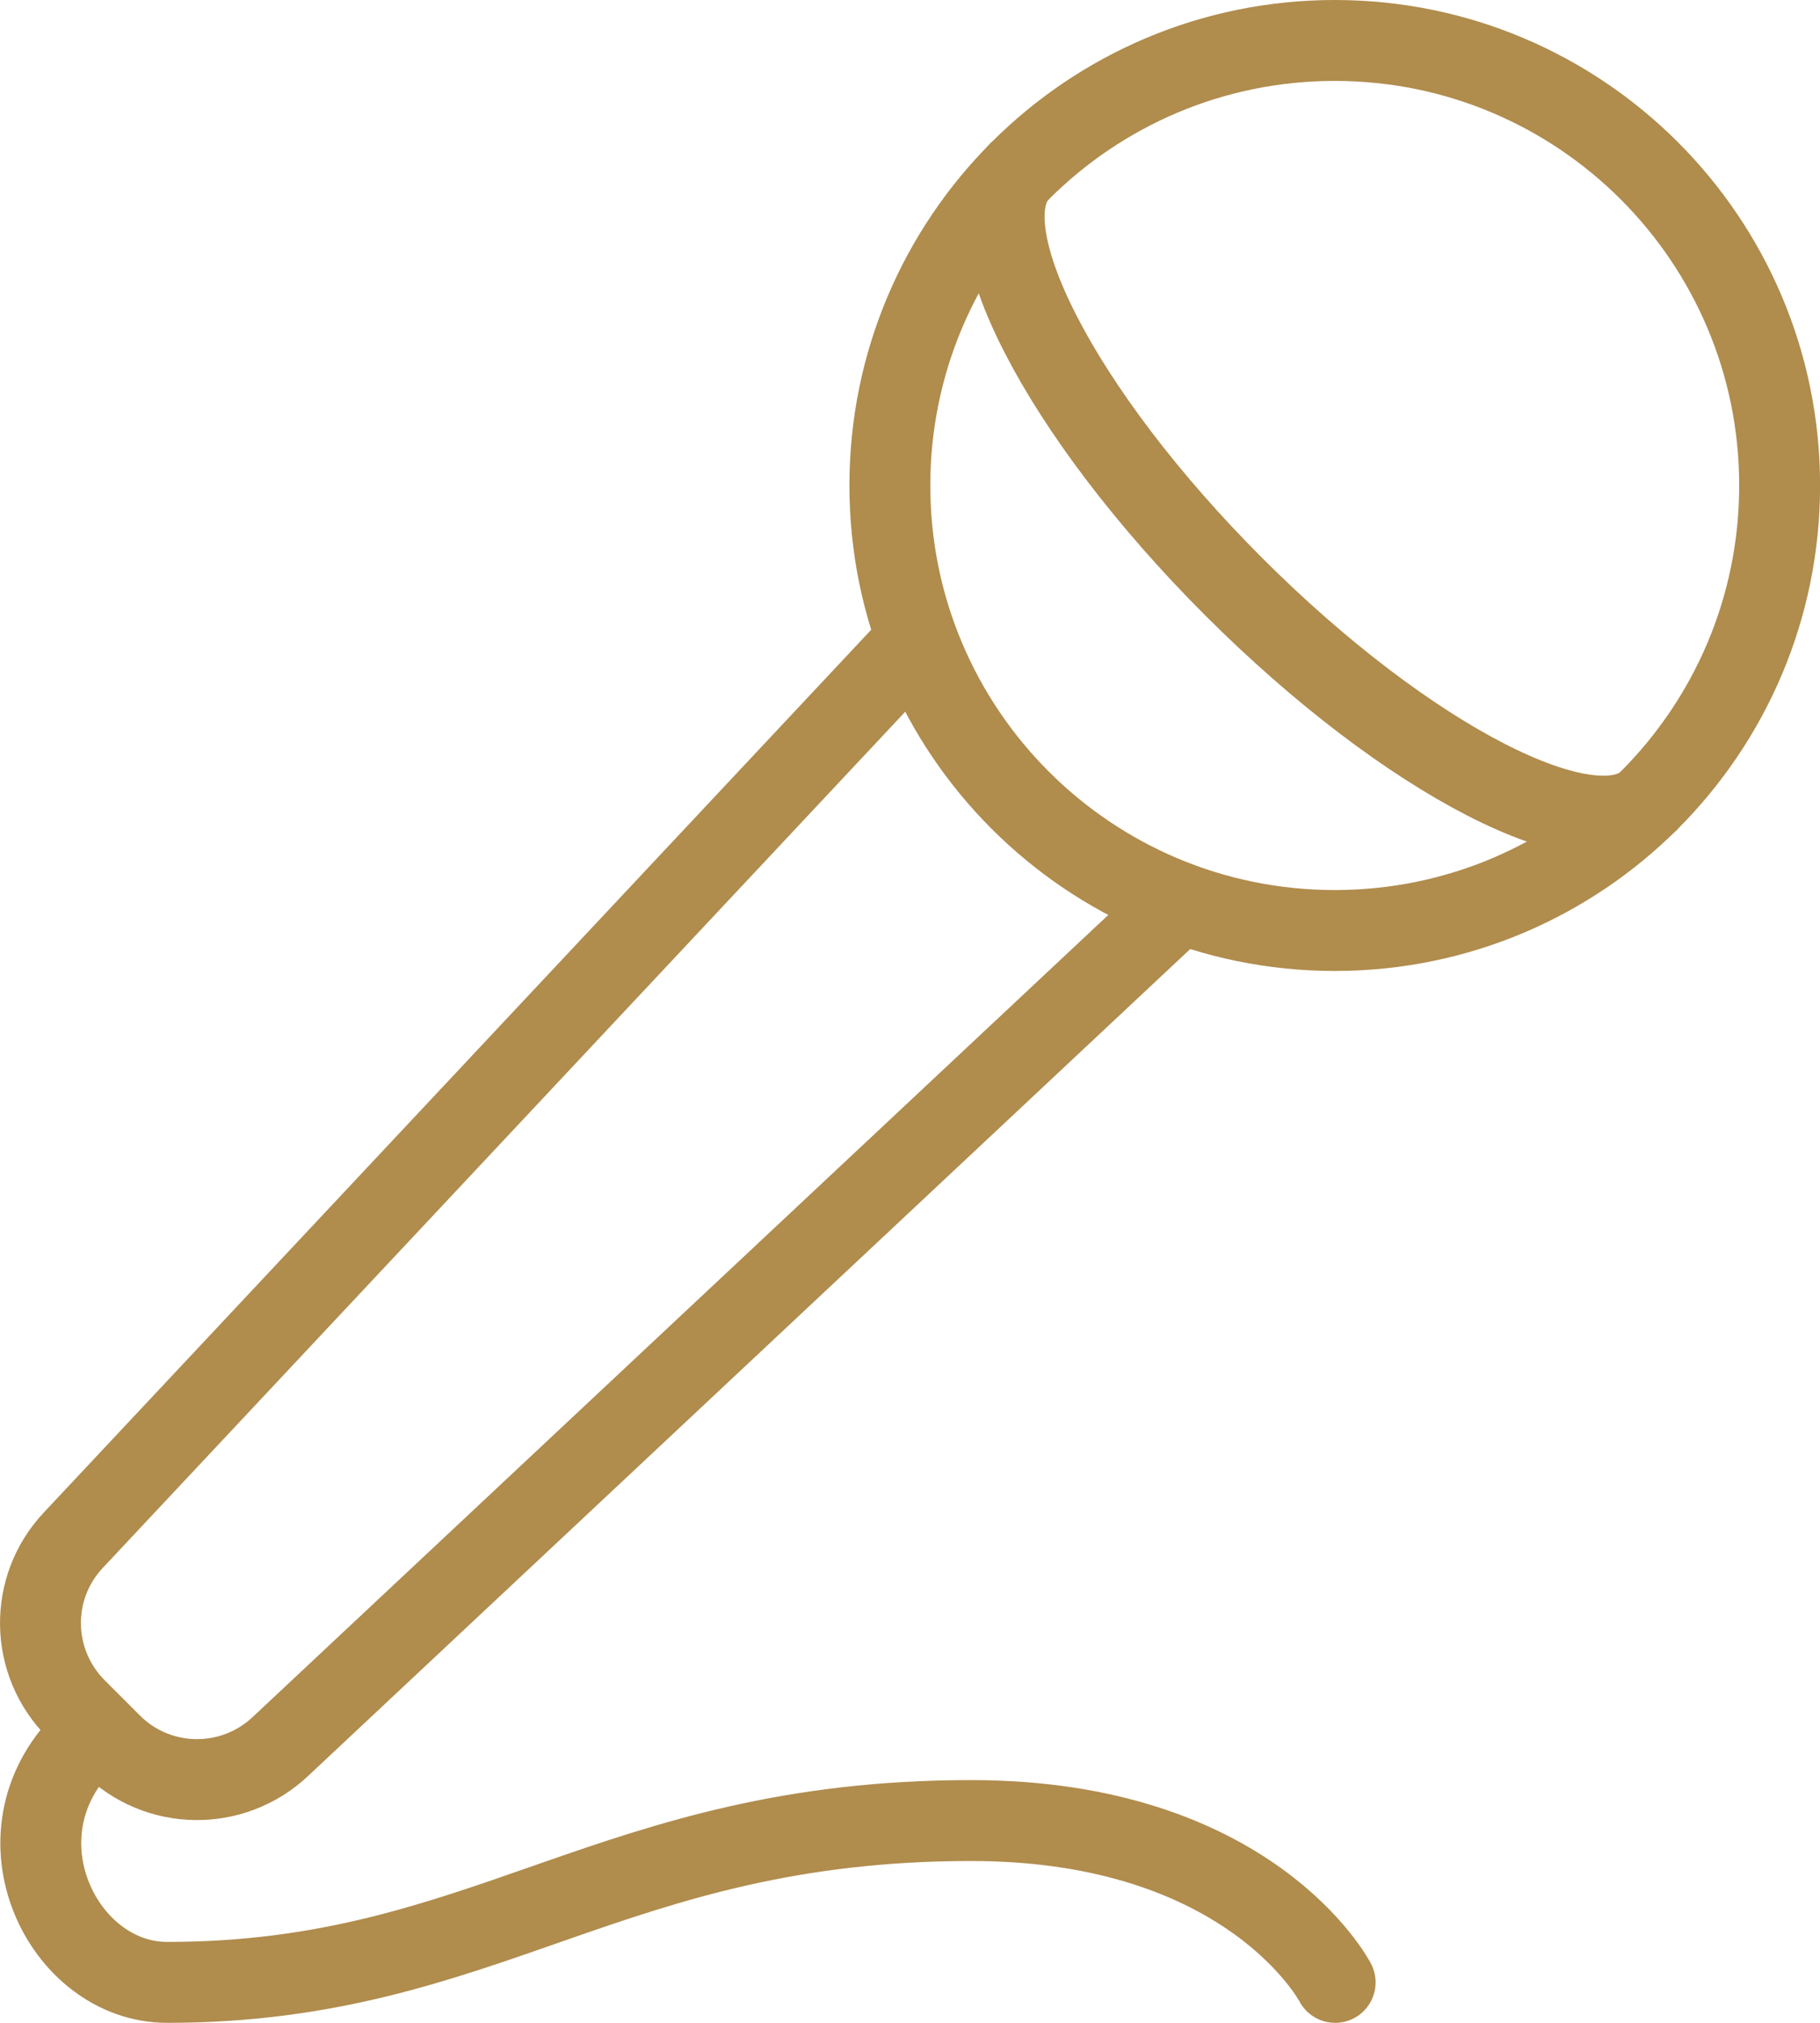 <svg width="45" height="50" viewBox="0 0 45 50" fill="none" xmlns="http://www.w3.org/2000/svg">
<path d="M2.072 43.05L2.382 42.75" stroke="#B08C4D" stroke-width="2" stroke-miterlimit="10"/>
<path d="M33.002 23C39.077 23 44.002 18.075 44.002 12C44.002 5.925 39.077 1 33.002 1C26.927 1 22.002 5.925 22.002 12C22.002 18.075 26.927 23 33.002 23Z" stroke="#B08C4D" stroke-width="2" stroke-miterlimit="10"/>
<path d="M25.222 4.22C23.842 5.6 26.202 10.2 30.502 14.5C34.802 18.8 39.402 21.16 40.782 19.78" stroke="#B08C4D" stroke-width="2" stroke-miterlimit="10"/>
<path d="M22.692 15.8L1.822 38.06C0.702 39.24 0.732 41.09 1.882 42.24L2.752 43.11C3.902 44.26 5.752 44.28 6.932 43.17L29.202 22.3" stroke="#B08C4D" stroke-width="2" stroke-miterlimit="10"/>
<path d="M2.382 42.75L2.082 43.05C-0.238 45.37 1.552 49 4.132 49C12.052 49 15.092 45 24.012 45C30.932 45 33.012 49 33.012 49" stroke="#B08C4D" stroke-width="2" stroke-miterlimit="10" stroke-linecap="round"/>
</svg>
